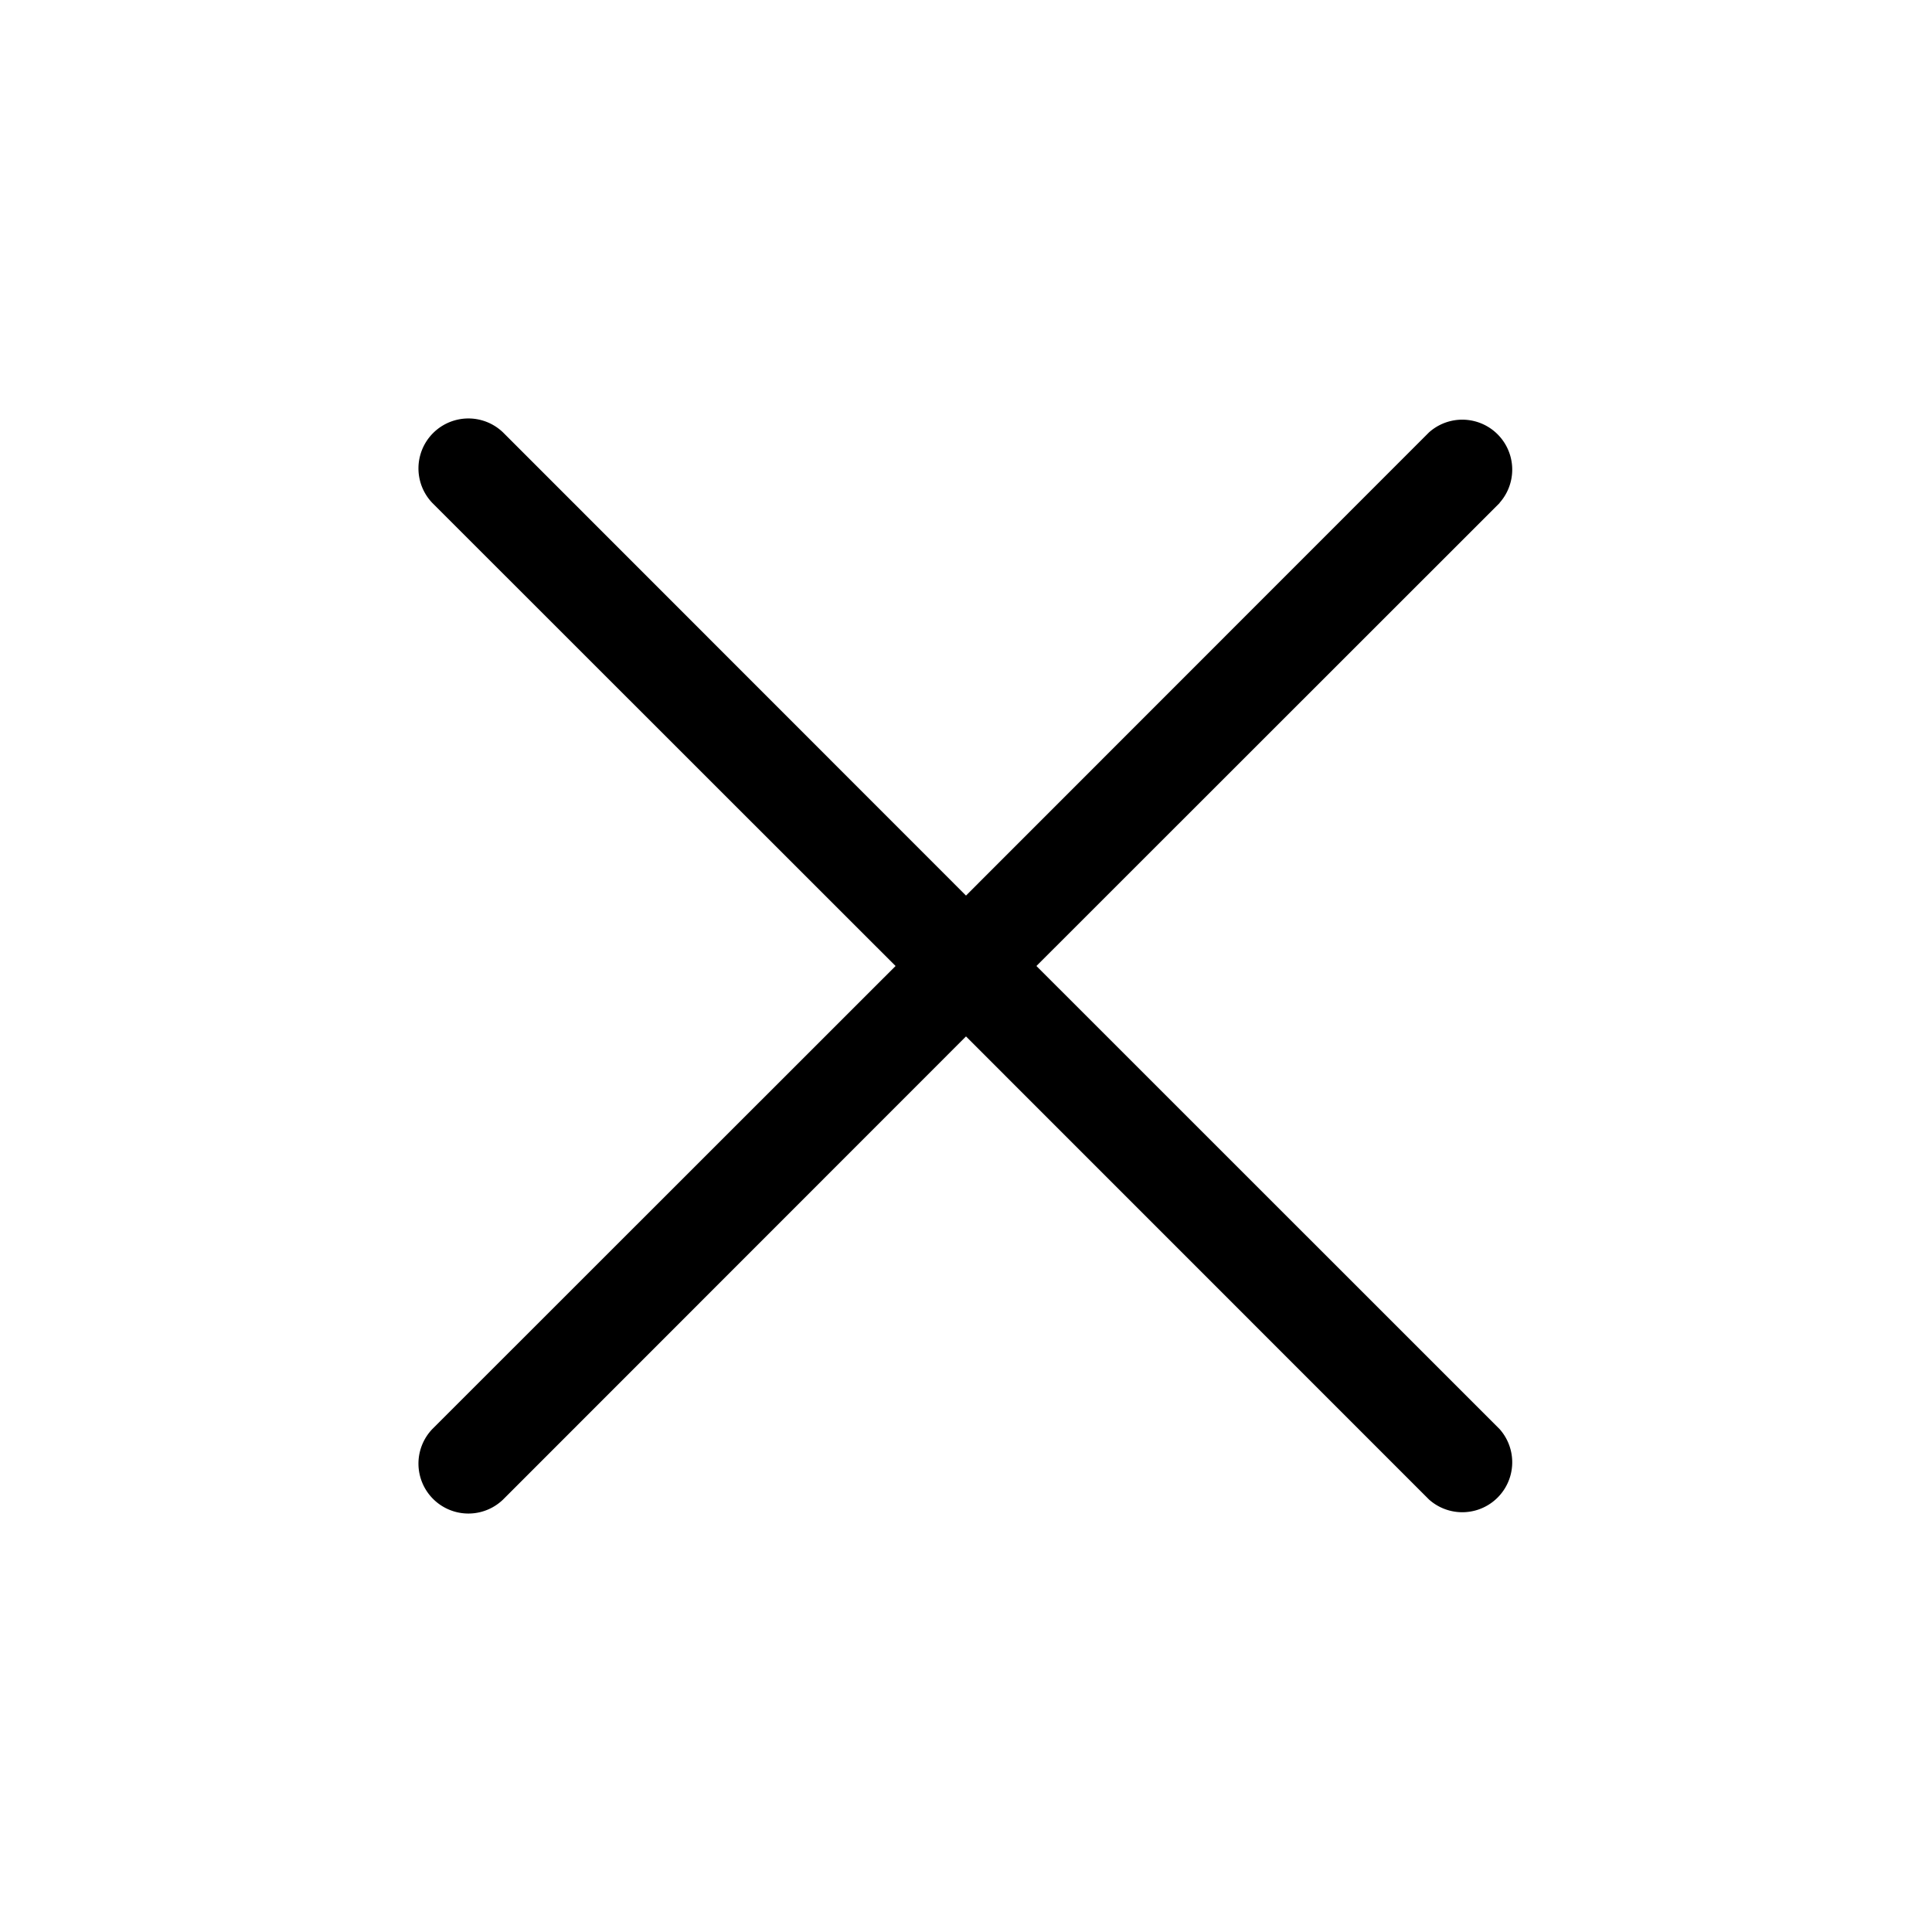 <?xml version="1.0" encoding="UTF-8" standalone="no"?>
<svg
   viewBox="0 0 20 20"
   x="0px"
   y="0px"
   version="1.1"
   id="svg2"
   sodipodi:docname="x-close.svg"
   width="20"
   height="20"
   inkscape:version="1.4.2 (ebf0e940, 2025-05-08)"
   xmlns:inkscape="http://www.inkscape.org/namespaces/inkscape"
   xmlns:sodipodi="http://sodipodi.sourceforge.net/DTD/sodipodi-0.dtd"
   xmlns="http://www.w3.org/2000/svg"
   xmlns:svg="http://www.w3.org/2000/svg">
  <defs
     id="defs2" />
  <sodipodi:namedview
     id="namedview2"
     pagecolor="#ffffff"
     bordercolor="#000000"
     borderopacity="0.25"
     inkscape:showpageshadow="2"
     inkscape:pageopacity="0.0"
     inkscape:pagecheckerboard="0"
     inkscape:deskcolor="#d1d1d1"
     inkscape:zoom="17.203932"
     inkscape:cx="9.7942726"
     inkscape:cy="14.124678"
     inkscape:window-width="1568"
     inkscape:window-height="1001"
     inkscape:window-x="531"
     inkscape:window-y="127"
     inkscape:window-maximized="0"
     inkscape:current-layer="svg2" />
  <path
     d="M 15.524,5.207 10.729,10 l 4.794,4.793 a 0.517,0.517 0 0 1 -0.73,0.73 L 10,10.729 5.207,15.524 A 0.517,0.517 0 0 1 4.476,14.793 L 9.271,10 4.476,5.207 A 0.517,0.517 0 0 1 5.207,4.476 L 10,9.271 14.793,4.476 a 0.517,0.517 0 0 1 0.73,0.73 z"
     id="path1"
     style="stroke-width:1.032" />
</svg>
